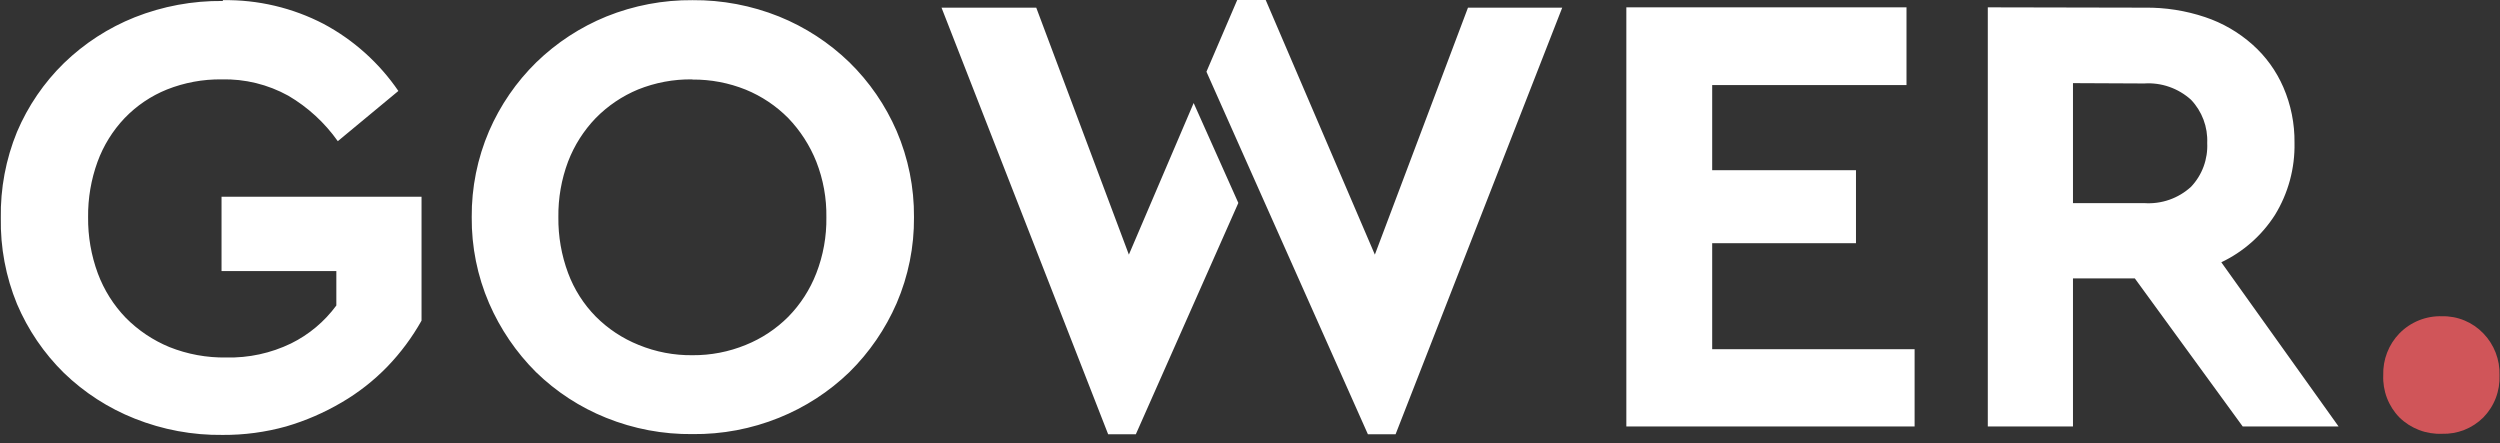 <svg width="158" height="28" viewBox="0 0 158 28" fill="none" xmlns="http://www.w3.org/2000/svg">
  <rect x="0" y="0" width="158" height="28" fill="#333333" stroke="none"/>
  <g clip-path="url(#clip0_159_119)">
    <path d="M154.336 19.987C154.822 19.976 155.304 20.067 155.754 20.253C156.203 20.439 156.609 20.716 156.946 21.068C157.285 21.418 157.55 21.832 157.726 22.287C157.902 22.742 157.985 23.228 157.969 23.716C157.989 24.208 157.909 24.698 157.733 25.157C157.557 25.616 157.289 26.034 156.946 26.384C156.603 26.725 156.195 26.992 155.746 27.17C155.298 27.347 154.818 27.43 154.336 27.415C153.842 27.435 153.348 27.355 152.885 27.178C152.423 27 152 26.731 151.645 26.384C151.302 26.034 151.034 25.616 150.858 25.157C150.682 24.698 150.601 24.208 150.621 23.716C150.606 23.228 150.689 22.742 150.865 22.287C151.04 21.832 151.306 21.418 151.645 21.068C151.995 20.711 152.415 20.431 152.878 20.245C153.341 20.059 153.838 19.971 154.336 19.987Z" fill="#D05559"/>
    <path d="M92.776 0.484L86.891 16.092L79.993 0H78.192L76.247 4.533L79.072 10.879L86.451 27.445H88.201L98.733 0.484H92.776ZM75.439 6.511L71.345 16.092L65.491 0.484H59.504L70.035 27.445H71.785L78.263 12.826L75.439 6.511ZM131.012 5.254V12.837H135.515C136.052 12.874 136.59 12.803 137.099 12.626C137.607 12.449 138.074 12.17 138.473 11.806C138.821 11.438 139.092 11.003 139.267 10.527C139.443 10.05 139.521 9.543 139.496 9.035C139.518 8.534 139.438 8.034 139.262 7.565C139.086 7.096 138.818 6.667 138.473 6.305C138.073 5.944 137.605 5.666 137.097 5.489C136.59 5.312 136.052 5.239 135.515 5.275L131.012 5.254ZM135.556 0.484C136.849 0.468 138.136 0.67 139.363 1.082C140.465 1.45 141.482 2.039 142.352 2.813C143.192 3.557 143.859 4.479 144.307 5.512C144.787 6.619 145.027 7.817 145.013 9.025C145.046 10.635 144.616 12.22 143.774 13.589C142.945 14.884 141.771 15.919 140.387 16.576L147.797 26.951H141.738L134.922 17.596H131.012V26.951H125.629V0.464L135.556 0.484ZM120.491 5.378H108.21V10.756H117.298V15.371H108.21V22.068H121.003V26.951H102.785V0.464H120.491V5.378ZM43.732 5.017C42.566 5.003 41.408 5.22 40.324 5.656C39.323 6.072 38.415 6.685 37.653 7.459C36.892 8.248 36.297 9.184 35.903 10.21C35.482 11.332 35.274 12.523 35.289 13.723C35.275 14.929 35.483 16.127 35.903 17.256C36.287 18.288 36.883 19.225 37.653 20.007C38.427 20.784 39.35 21.393 40.365 21.8C41.447 22.244 42.605 22.464 43.773 22.449C44.924 22.457 46.065 22.237 47.13 21.8C48.138 21.394 49.053 20.788 49.822 20.017C50.592 19.231 51.194 18.295 51.592 17.267C52.029 16.141 52.245 14.941 52.227 13.733C52.246 12.531 52.03 11.338 51.592 10.22C51.184 9.197 50.583 8.263 49.822 7.469C49.054 6.692 48.139 6.079 47.13 5.666C46.063 5.237 44.923 5.02 43.773 5.028L43.732 5.017ZM43.773 0.01C45.641 -0.004 47.493 0.346 49.228 1.041C50.883 1.709 52.395 2.692 53.68 3.936C54.947 5.176 55.962 6.653 56.669 8.283C57.405 10 57.778 11.853 57.764 13.723C57.78 15.593 57.407 17.446 56.669 19.162C55.959 20.794 54.944 22.274 53.68 23.52C52.394 24.761 50.883 25.74 49.228 26.405C47.495 27.105 45.641 27.455 43.773 27.435C41.902 27.456 40.045 27.106 38.308 26.405C36.659 25.742 35.154 24.763 33.877 23.52C32.622 22.27 31.615 20.791 30.909 19.162C30.17 17.446 29.797 15.593 29.813 13.723C29.799 11.853 30.172 10 30.909 8.283C31.616 6.653 32.631 5.176 33.897 3.936C35.177 2.694 36.681 1.712 38.328 1.041C40.06 0.344 41.909 -0.006 43.773 0.01ZM14.093 0.01C16.306 -0.025 18.493 0.492 20.459 1.514C22.347 2.524 23.965 3.976 25.177 5.749L21.349 8.922C20.52 7.751 19.453 6.771 18.218 6.047C16.931 5.336 15.479 4.981 14.011 5.017C12.828 5.002 11.653 5.219 10.552 5.656C9.546 6.061 8.636 6.676 7.881 7.459C7.124 8.254 6.539 9.197 6.162 10.23C5.756 11.349 5.555 12.532 5.568 13.723C5.555 14.935 5.763 16.14 6.182 17.277C6.573 18.327 7.176 19.285 7.953 20.09C8.739 20.882 9.675 21.509 10.706 21.934C11.848 22.39 13.069 22.614 14.298 22.593C15.713 22.628 17.116 22.324 18.392 21.707C19.524 21.15 20.507 20.326 21.257 19.307V17.133H14.001V12.435H26.641V20.265C26.049 21.318 25.327 22.291 24.491 23.16C23.636 24.044 22.665 24.806 21.605 25.426C20.499 26.079 19.316 26.591 18.085 26.951C16.778 27.315 15.428 27.496 14.073 27.487C12.171 27.511 10.284 27.161 8.515 26.456C6.852 25.797 5.333 24.817 4.043 23.572C2.778 22.33 1.77 20.849 1.075 19.214C0.366 17.491 0.018 15.639 0.052 13.774C0.02 11.91 0.368 10.058 1.075 8.335C1.768 6.702 2.777 5.224 4.043 3.987C5.333 2.739 6.852 1.755 8.515 1.092C10.285 0.392 12.172 0.042 14.073 0.062" fill="white"/>
  </g>
  <defs>
    <clipPath id="clip0_159_119">
      <rect width="158" height="27.456" fill="white"/>
    </clipPath>
  </defs>
</svg>
